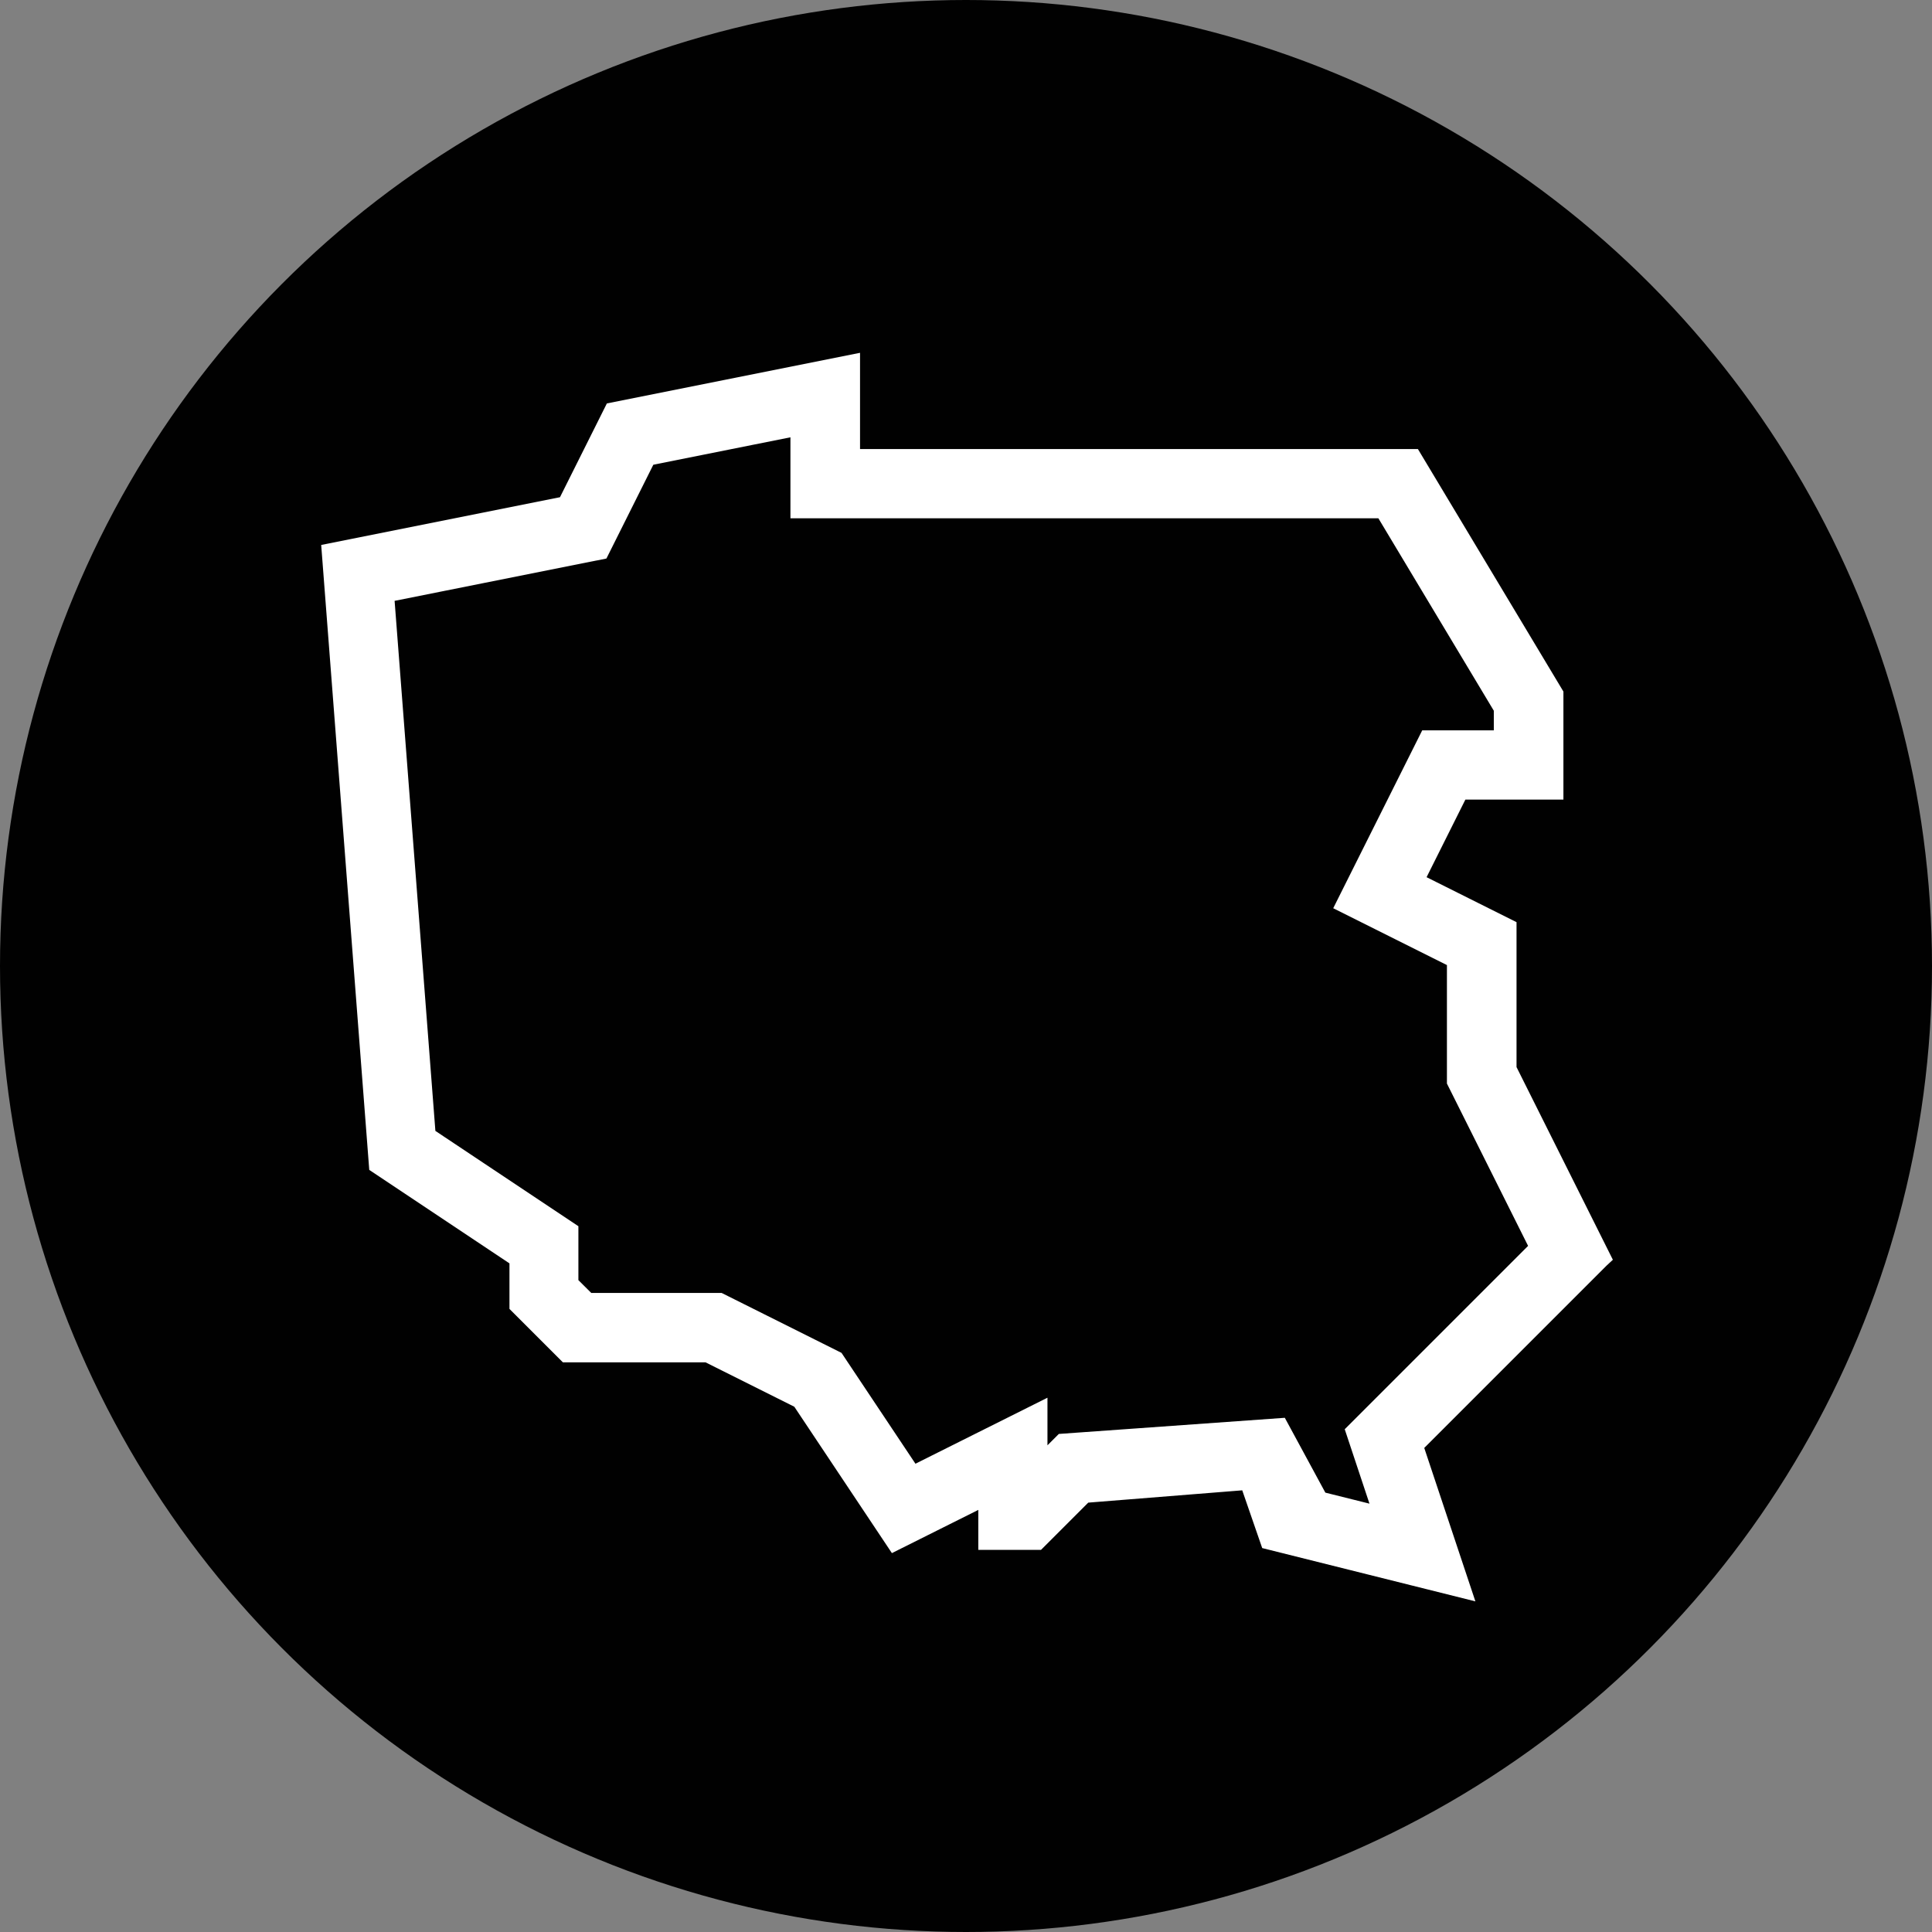 <?xml version="1.0" encoding="UTF-8"?> <svg xmlns="http://www.w3.org/2000/svg" id="Warstwa_2" data-name="Warstwa 2" viewBox="0 0 172.66 172.66"><rect x="0" y="0" width="172.66" height="172.66" fill="#808080" stroke="none"/><defs><style> .cls-1 { fill: #010101; } .cls-2 { fill: #fff; stroke: #fff; stroke-miterlimit: 10; stroke-width: 2px; } </style></defs><g id="Warstwa_1-2" data-name="Warstwa 1"><g><circle class="cls-1" cx="86.33" cy="86.33" r="86.33"></circle><path class="cls-2" d="M142.91,112.36l-8.38-16.76v-12.57l-8.38-4.19,4.19-8.38h8.38v-8.38l-12.57-20.95h-50.29v-8.38l-20.95,4.19-4.19,8.38-20.95,4.19,4.19,54.48,12.57,8.38v4.19l4.19,4.19h12.57l8.38,4.19,8.38,12.57,8.38-4.19v4.19h4.19l4.19-4.19,14.9-1.19,1.86,5.38,16.76,4.19-4.19-12.57,16.76-16.76ZM117.76,134.23l-3.51-6.48-19.18,1.37-2.46,2.46v-5.05l-11.14,5.57-6.95-10.42-10.26-5.13h-11.83l-1.74-1.73v-4.7l-12.74-8.49-3.75-48.74,19.32-3.86,4.19-8.38,13.93-2.79v7.46h52.11l10.75,17.92v3.03h-6.78l-7.23,14.45,9.82,4.91v10.97l7.47,14.94-16.46,16.46,2.59,7.79-6.17-1.54Z"></path></g></g></svg> 